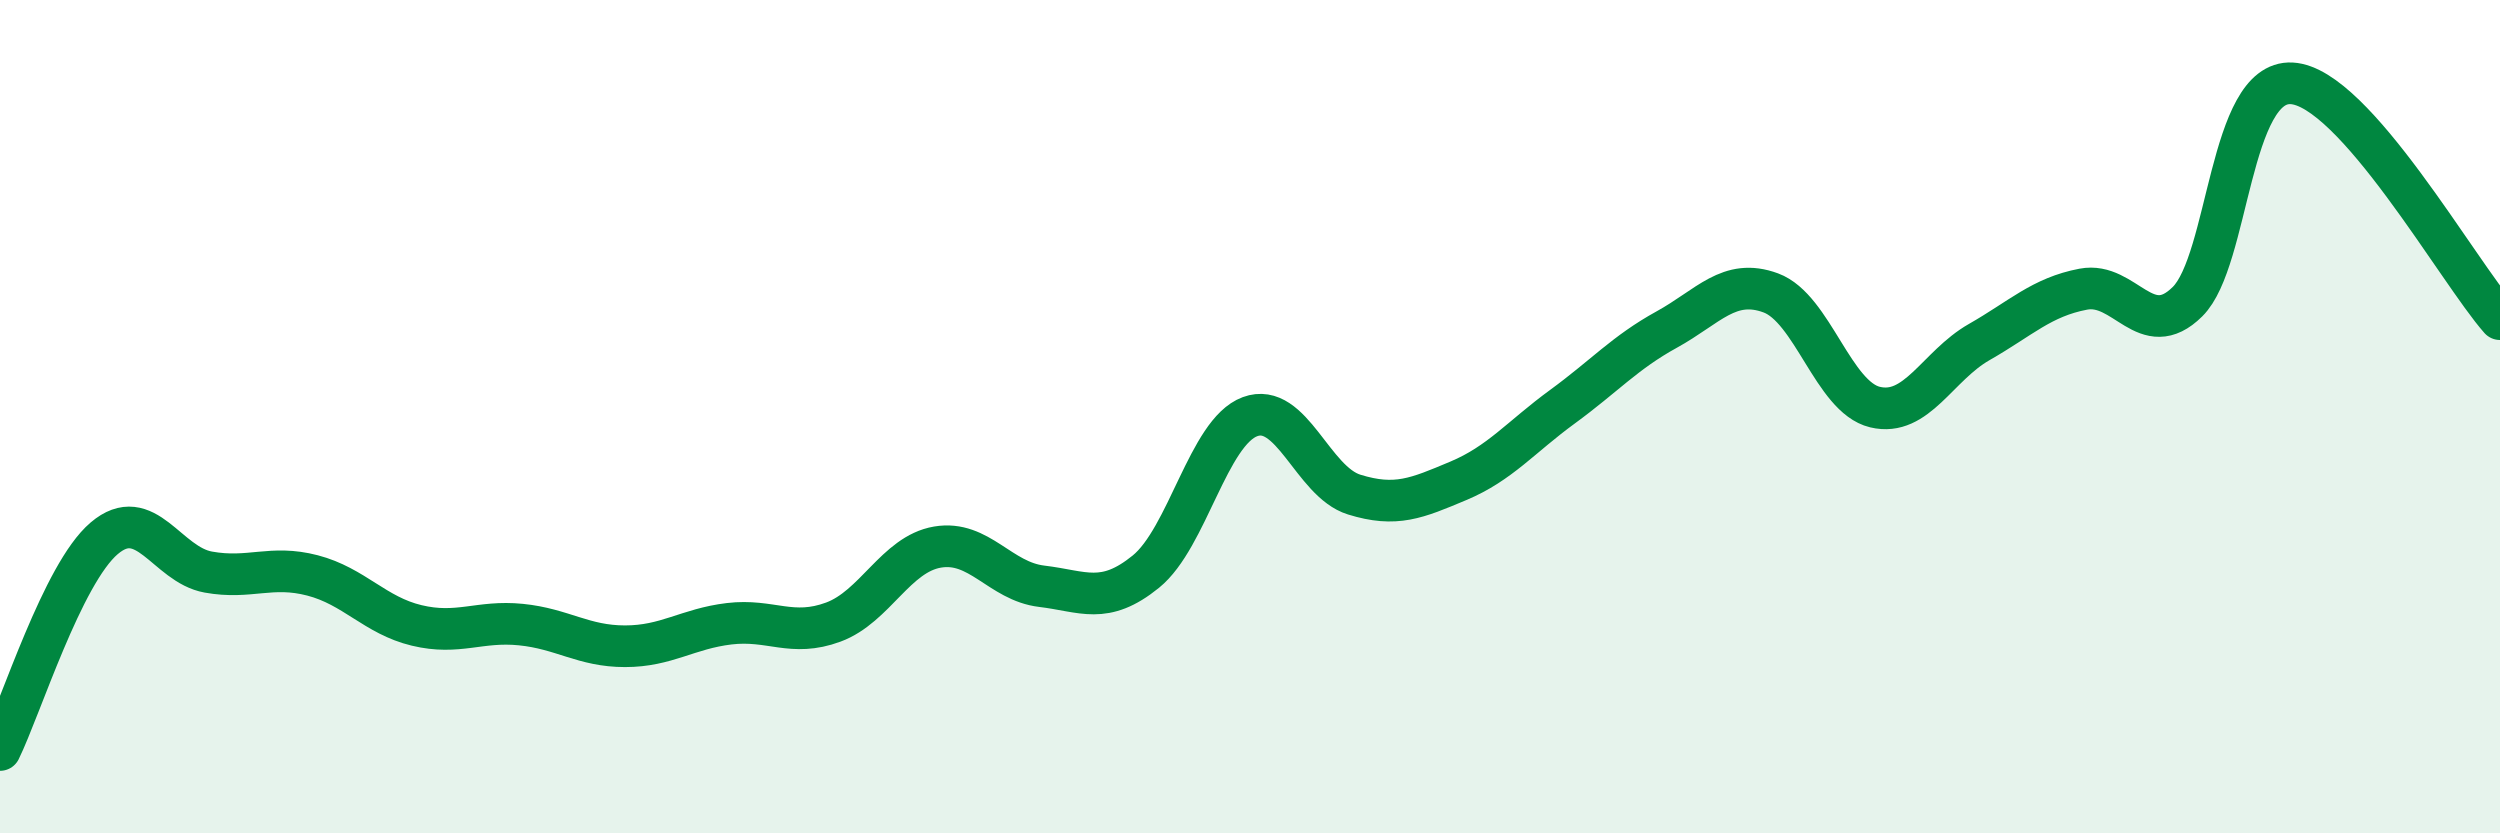 
    <svg width="60" height="20" viewBox="0 0 60 20" xmlns="http://www.w3.org/2000/svg">
      <path
        d="M 0,18 C 0.5,16.98 1.5,13.77 2.5,12.92 C 3.5,12.07 4,13.55 5,13.73 C 6,13.91 6.5,13.55 7.5,13.81 C 8.5,14.07 9,14.77 10,15.01 C 11,15.25 11.5,14.89 12.5,14.99 C 13.5,15.09 14,15.51 15,15.51 C 16,15.51 16.5,15.09 17.5,14.97 C 18.5,14.85 19,15.3 20,14.93 C 21,14.56 21.5,13.3 22.5,13.13 C 23.5,12.96 24,13.95 25,14.07 C 26,14.19 26.5,14.53 27.5,13.72 C 28.5,12.91 29,10.37 30,10 C 31,9.63 31.5,11.56 32.5,11.87 C 33.5,12.18 34,11.96 35,11.54 C 36,11.12 36.5,10.49 37.5,9.76 C 38.5,9.03 39,8.46 40,7.91 C 41,7.36 41.5,6.66 42.5,7.03 C 43.5,7.4 44,9.53 45,9.77 C 46,10.01 46.5,8.78 47.5,8.21 C 48.5,7.64 49,7.13 50,6.94 C 51,6.75 51.5,8.23 52.5,7.24 C 53.5,6.25 53.5,1.92 55,2 C 56.5,2.08 59,6.53 60,7.66L60 20L0 20Z"
        fill="#008740"
        opacity="0.1"
        stroke-linecap="round"
        stroke-linejoin="round"
      />
      <path
        d="M 0,18 C 0.5,16.98 1.5,13.77 2.5,12.92 C 3.5,12.07 4,13.55 5,13.73 C 6,13.91 6.5,13.55 7.5,13.81 C 8.5,14.07 9,14.77 10,15.01 C 11,15.25 11.5,14.89 12.5,14.99 C 13.5,15.09 14,15.51 15,15.51 C 16,15.51 16.5,15.09 17.5,14.97 C 18.5,14.85 19,15.3 20,14.93 C 21,14.56 21.5,13.3 22.5,13.13 C 23.5,12.96 24,13.95 25,14.07 C 26,14.19 26.5,14.53 27.5,13.72 C 28.5,12.91 29,10.37 30,10 C 31,9.63 31.5,11.56 32.5,11.87 C 33.5,12.18 34,11.96 35,11.54 C 36,11.12 36.5,10.49 37.5,9.76 C 38.5,9.03 39,8.46 40,7.91 C 41,7.36 41.5,6.66 42.5,7.03 C 43.5,7.4 44,9.53 45,9.77 C 46,10.01 46.5,8.78 47.5,8.21 C 48.5,7.64 49,7.13 50,6.94 C 51,6.75 51.5,8.23 52.5,7.24 C 53.5,6.25 53.5,1.92 55,2 C 56.5,2.08 59,6.53 60,7.66"
        stroke="#008740"
        stroke-width="1"
        fill="none"
        stroke-linecap="round"
        stroke-linejoin="round"
      />
    </svg>
  